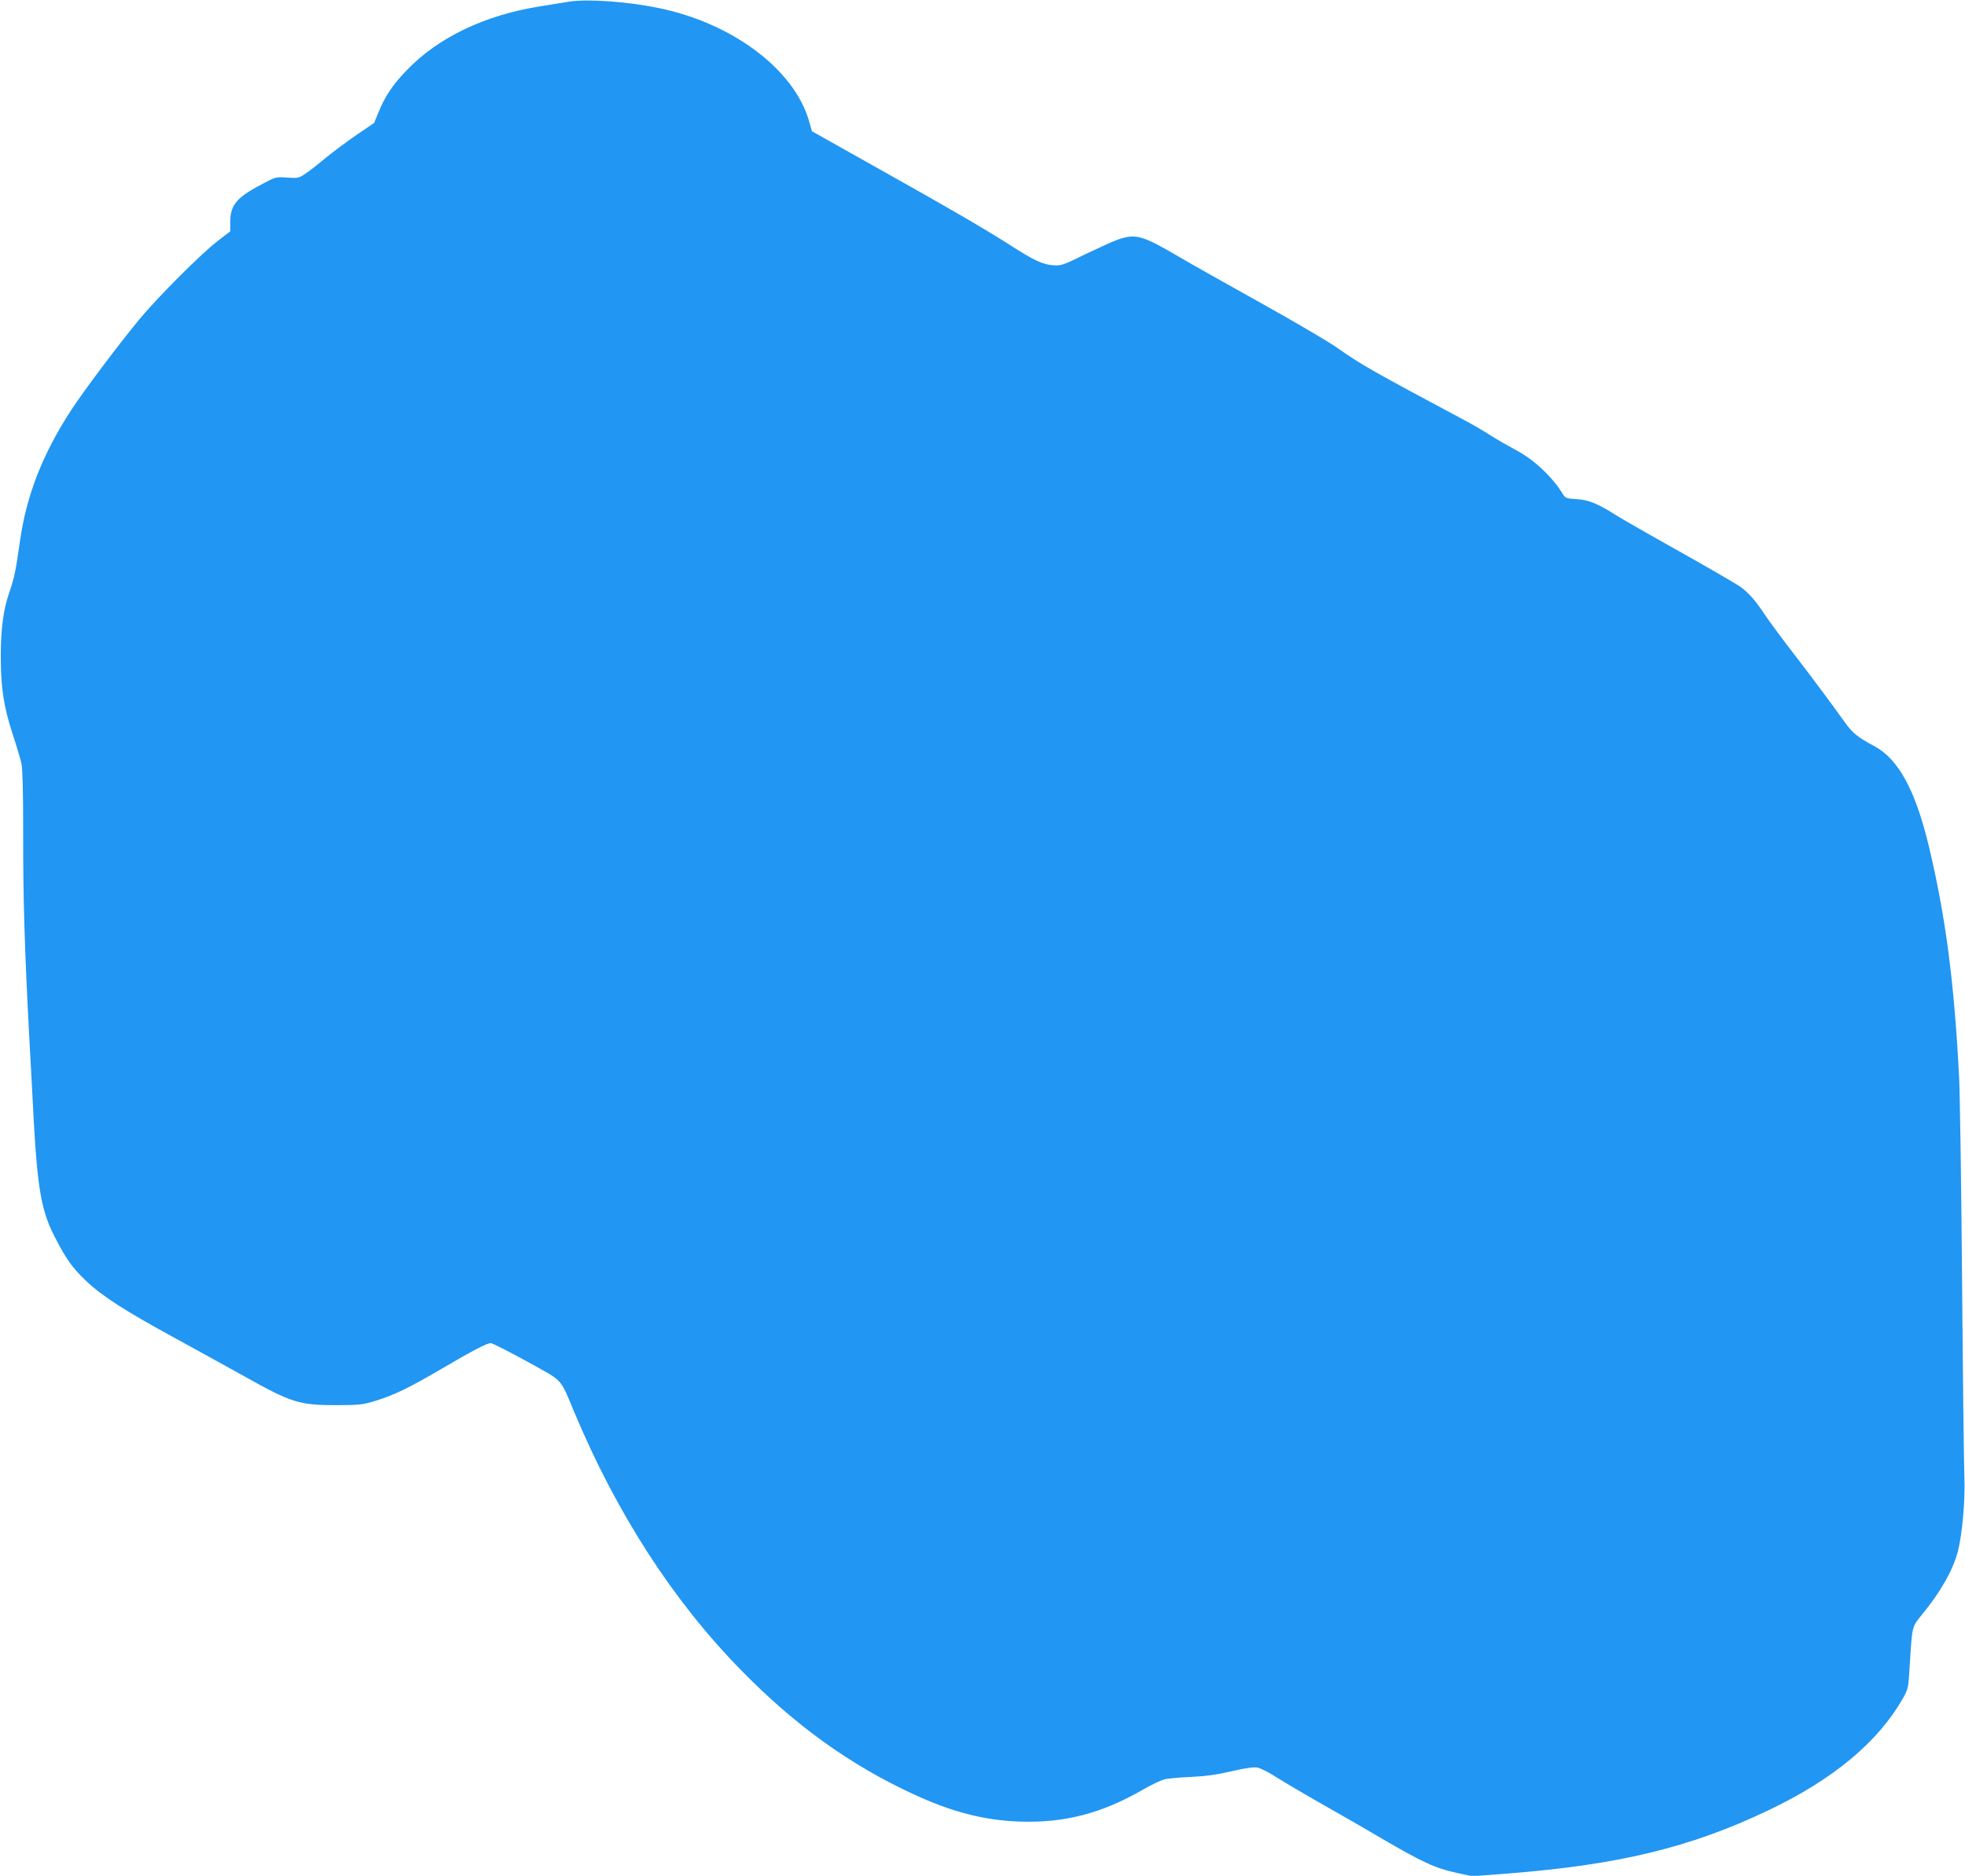 <?xml version="1.0" standalone="no"?>
<!DOCTYPE svg PUBLIC "-//W3C//DTD SVG 20010904//EN"
 "http://www.w3.org/TR/2001/REC-SVG-20010904/DTD/svg10.dtd">
<svg version="1.0" xmlns="http://www.w3.org/2000/svg"
 width="1280pt" height="1222pt" viewBox="0 0 1280 1222"
 preserveAspectRatio="xMidYMid meet">
<g transform="translate(0,1222) scale(0.1,-0.1)"
fill="#2196f3" stroke="none">
<path d="M3705 12209 c-33 -5 -116 -19 -185 -30 -362 -57 -668 -204 -872 -418
-89 -92 -140 -168 -181 -269 l-30 -73 -116 -79 c-64 -44 -154 -111 -201 -150
-47 -39 -105 -85 -130 -101 -43 -29 -49 -31 -118 -26 -70 5 -77 4 -145 -32
-185 -95 -227 -143 -227 -258 l0 -60 -82 -63 c-109 -84 -390 -365 -510 -510
-134 -162 -369 -475 -446 -594 -185 -286 -290 -553 -332 -852 -28 -196 -36
-237 -71 -338 -37 -107 -54 -237 -54 -411 0 -203 19 -327 75 -500 27 -82 54
-172 60 -200 7 -32 11 -189 11 -442 -1 -428 9 -762 39 -1328 11 -203 25 -455
30 -560 24 -429 50 -582 130 -740 79 -155 118 -211 209 -298 106 -101 254
-196 586 -377 154 -84 356 -196 450 -248 302 -170 358 -187 600 -186 145 0
168 3 250 28 122 37 222 86 432 209 204 120 295 167 320 167 10 0 115 -53 233
-118 244 -135 215 -103 311 -332 277 -661 643 -1228 1084 -1678 350 -359 711
-619 1120 -808 255 -119 466 -173 700 -181 292 -9 530 53 800 208 55 32 118
62 140 67 22 6 100 13 174 16 98 5 170 15 264 37 89 21 142 28 167 24 21 -4
78 -32 126 -64 49 -31 168 -101 264 -156 96 -54 283 -161 415 -239 273 -159
350 -195 493 -227 l102 -22 222 17 c728 56 1199 170 1704 411 429 204 720 448
883 737 30 54 33 64 41 210 16 256 14 249 77 326 123 149 205 293 237 417 28
111 48 330 42 480 -3 77 -10 653 -15 1280 -5 627 -14 1230 -20 1340 -32 613
-88 1038 -196 1490 -88 368 -199 571 -357 655 -104 55 -141 85 -188 151 -88
123 -225 307 -350 469 -70 91 -146 194 -170 230 -65 98 -107 146 -160 185 -26
19 -207 124 -401 233 -195 109 -380 215 -411 235 -118 75 -178 100 -256 105
-69 4 -75 7 -92 34 -66 109 -188 224 -300 283 -52 28 -126 70 -165 95 -38 25
-113 69 -165 97 -607 324 -680 365 -835 474 -60 43 -288 176 -505 297 -217
121 -456 255 -530 299 -239 140 -281 152 -396 113 -32 -11 -128 -55 -214 -96
-146 -72 -158 -76 -211 -72 -67 5 -125 32 -279 131 -164 105 -394 239 -873
507 l-418 235 -20 70 c-99 336 -502 637 -985 734 -207 42 -459 59 -579 40z"/>
</g>
</svg>
